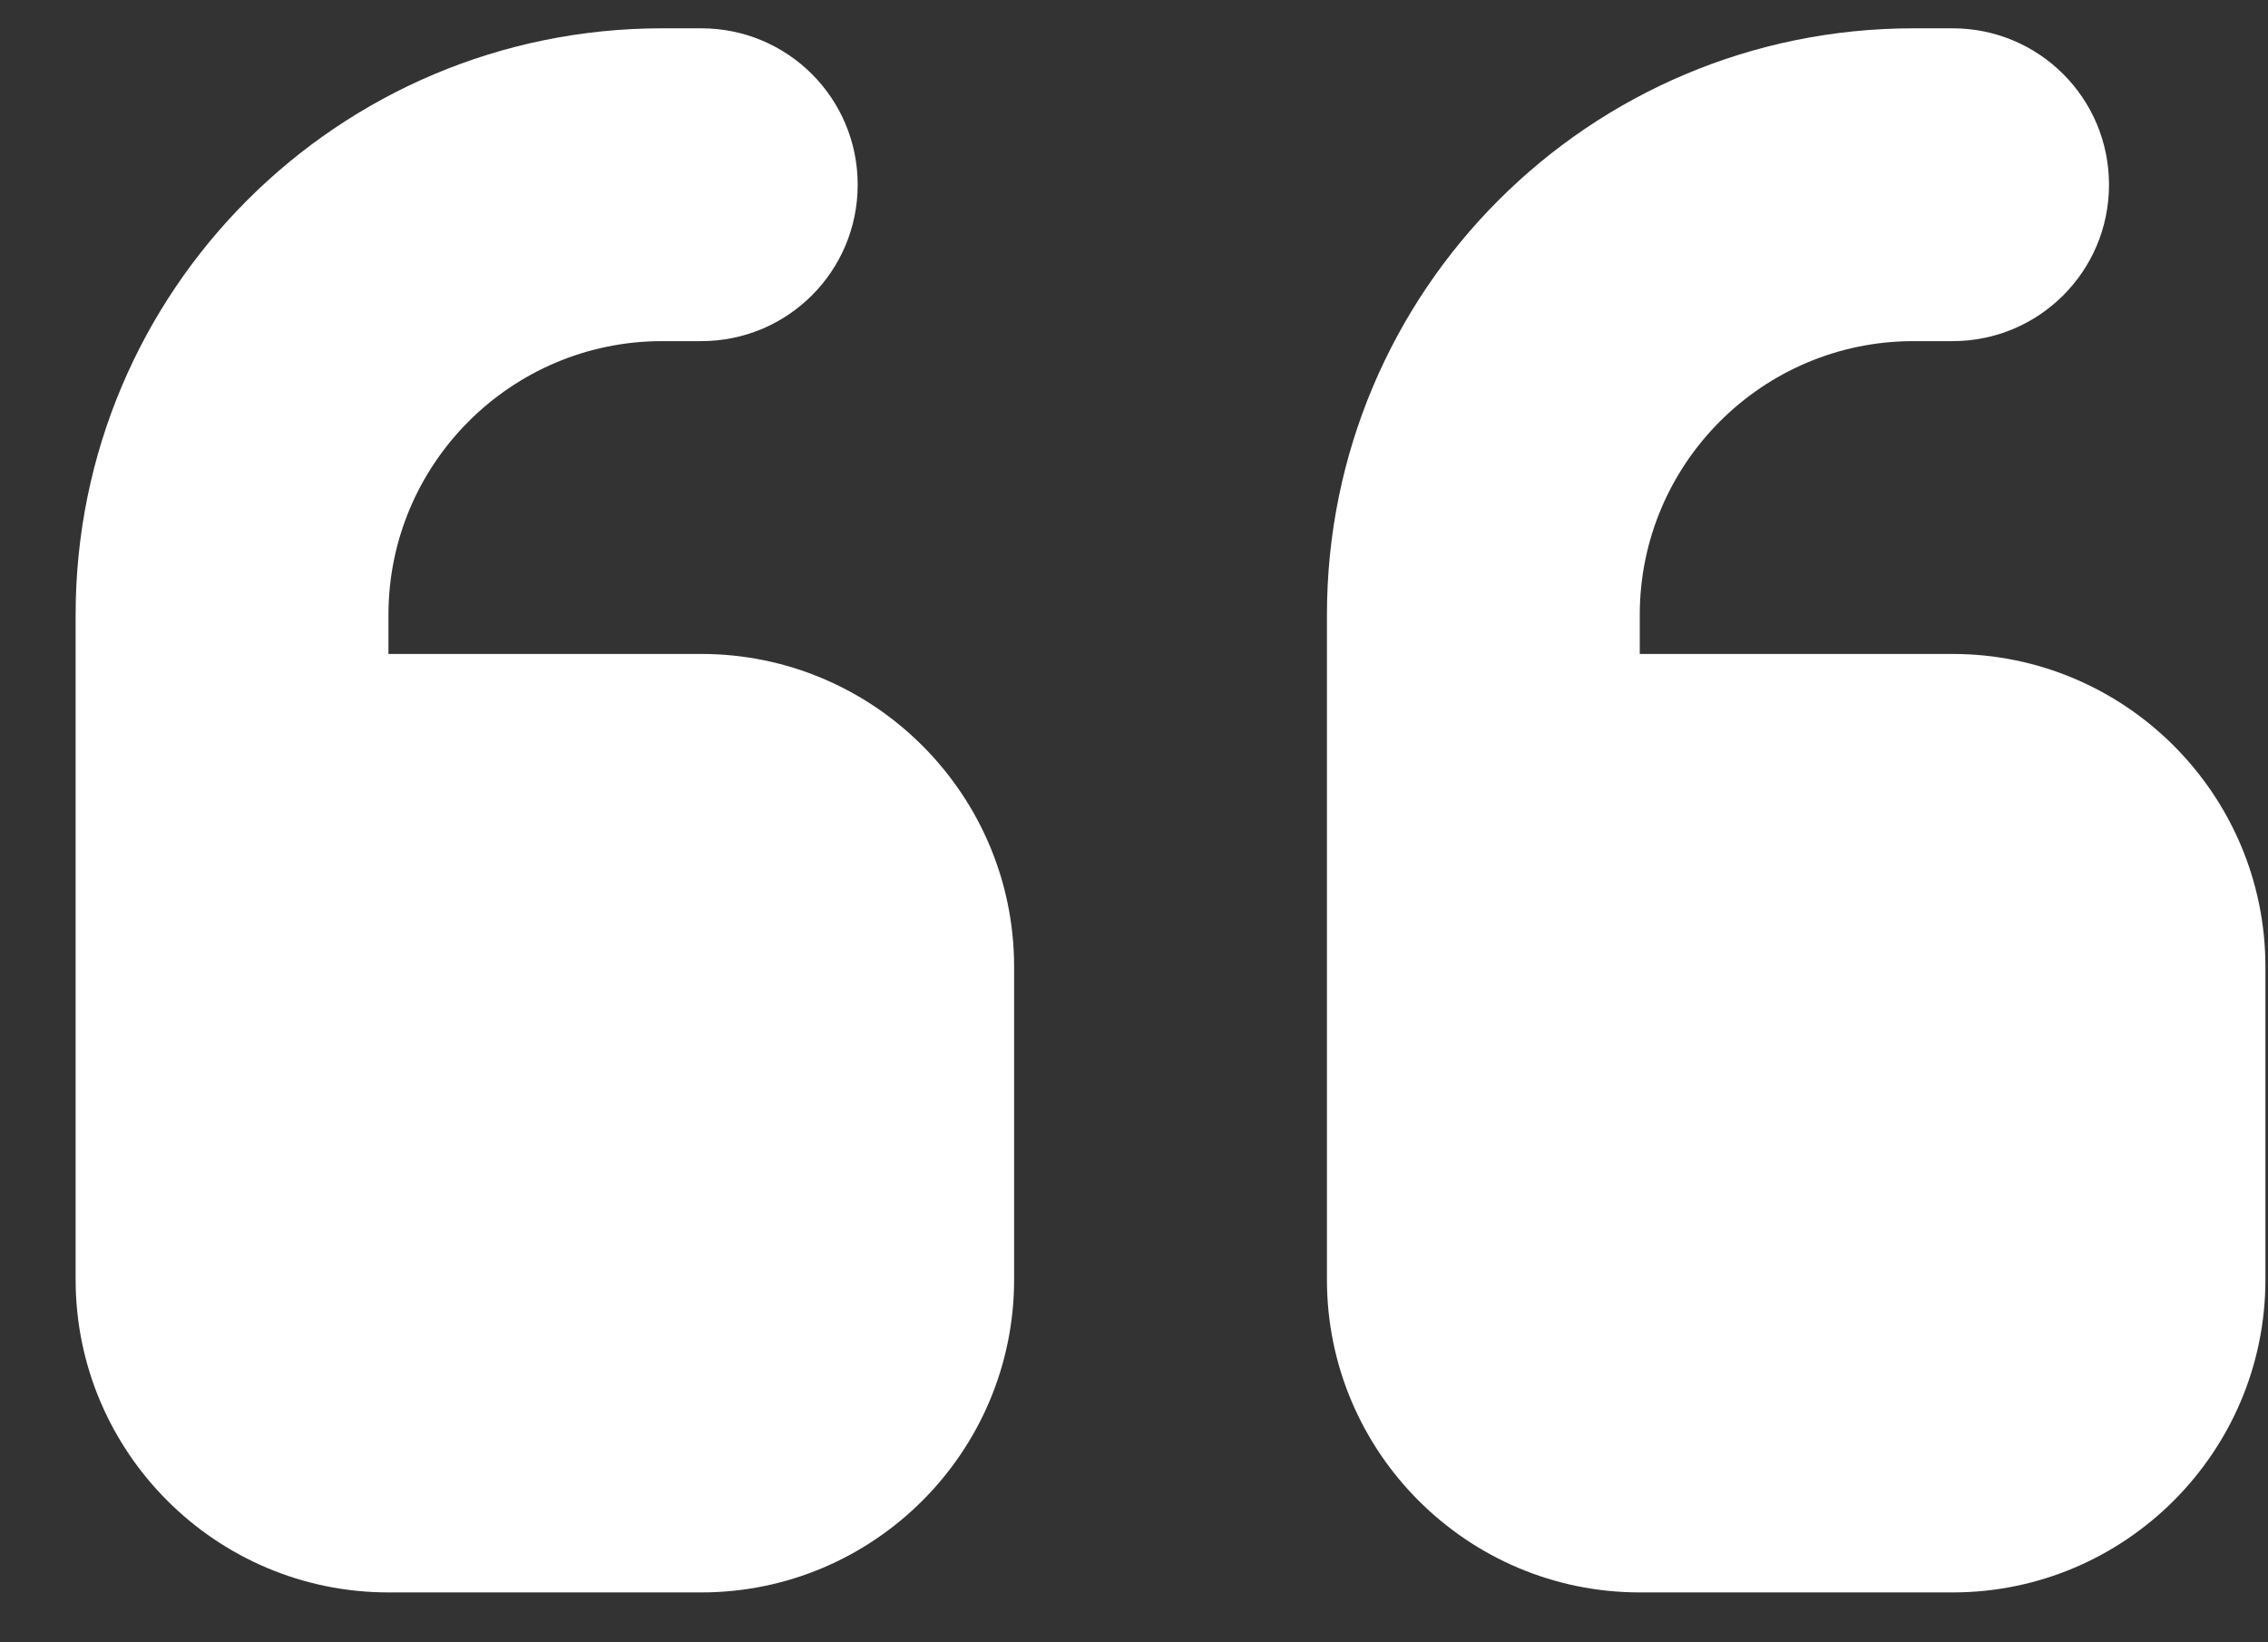 <svg width="29" height="21" viewBox="0 0 29 21" fill="none" xmlns="http://www.w3.org/2000/svg">
<rect x="0" y="0" width="29" height="21" fill="#333333" stroke="none"/>
<path d="M0.967 7.862C0.967 3.718 4.323 0.362 8.467 0.362H8.967C10.073 0.362 10.967 1.256 10.967 2.362C10.967 3.468 10.073 4.362 8.967 4.362H8.467C6.536 4.362 4.967 5.931 4.967 7.862V8.362H8.967C11.173 8.362 12.967 10.156 12.967 12.362V16.362C12.967 18.568 11.173 20.362 8.967 20.362H4.967C2.761 20.362 0.967 18.568 0.967 16.362V14.362V12.362V7.862ZM16.967 7.862C16.967 3.718 20.323 0.362 24.467 0.362H24.967C26.073 0.362 26.967 1.256 26.967 2.362C26.967 3.468 26.073 4.362 24.967 4.362H24.467C22.535 4.362 20.967 5.931 20.967 7.862V8.362H24.967C27.173 8.362 28.967 10.156 28.967 12.362V16.362C28.967 18.568 27.173 20.362 24.967 20.362H20.967C18.761 20.362 16.967 18.568 16.967 16.362V14.362V12.362V7.862Z" fill="white"/>
</svg>
